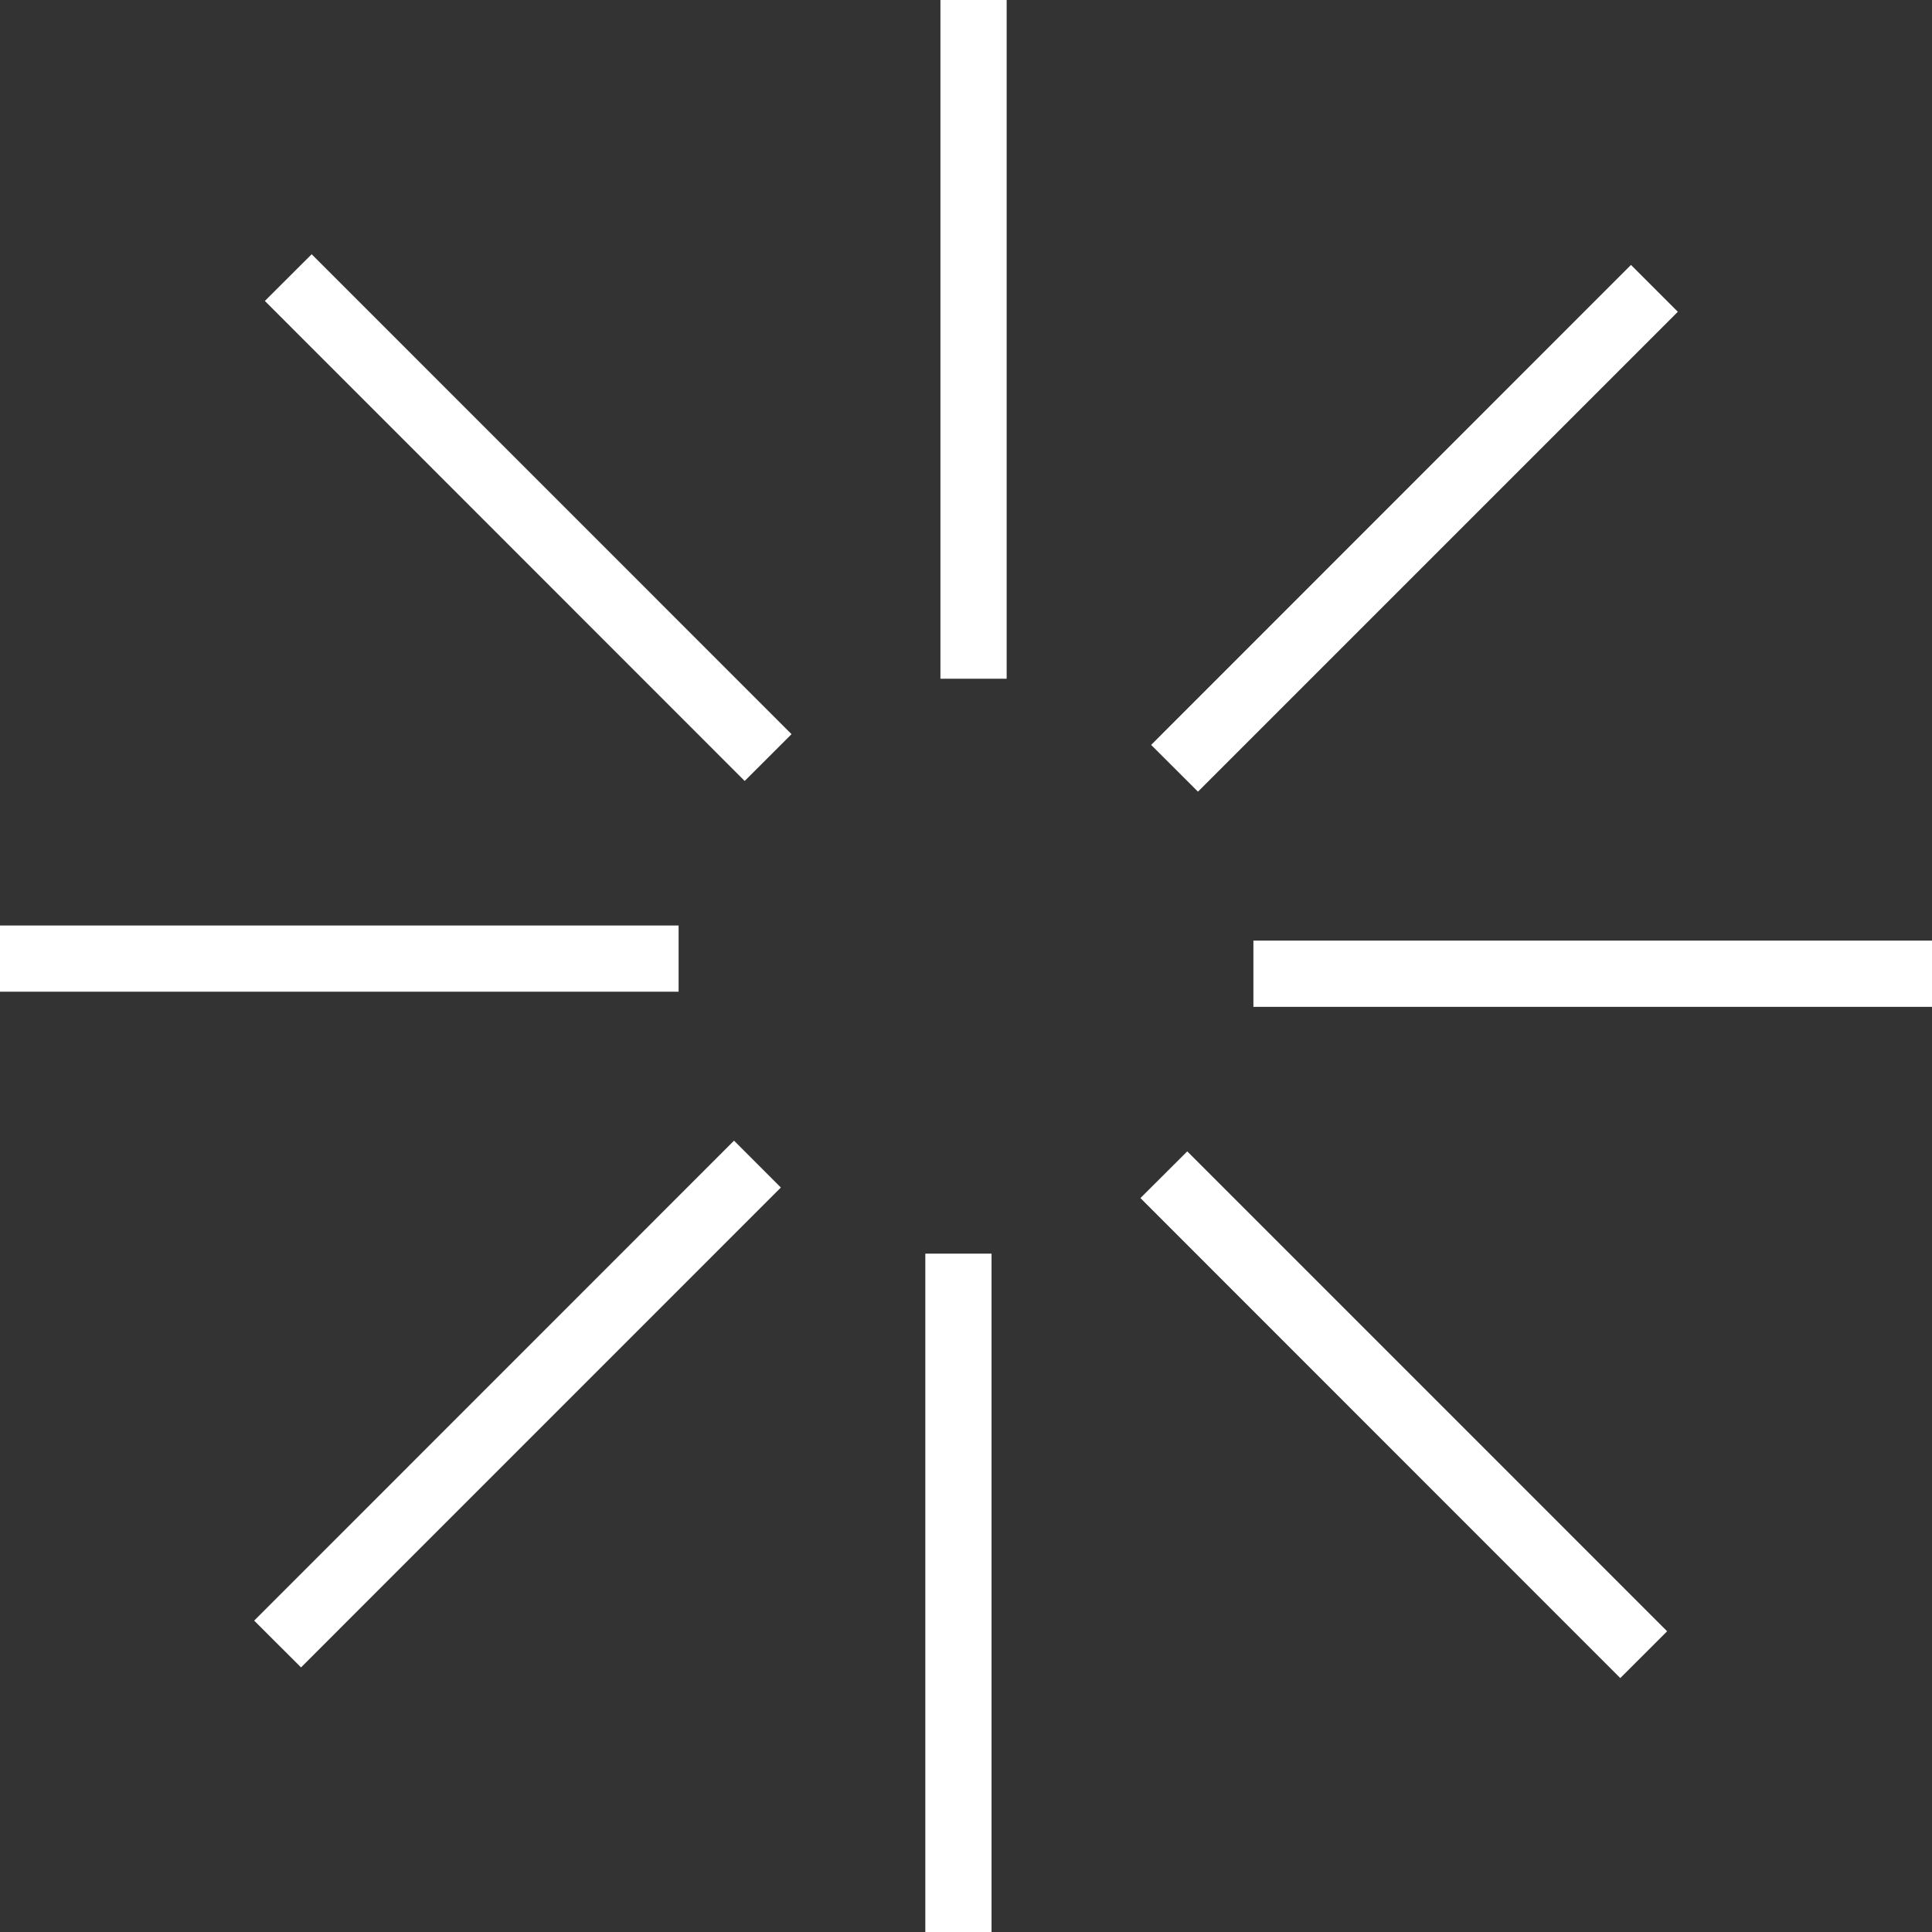 <?xml version="1.0" encoding="UTF-8"?> <svg xmlns="http://www.w3.org/2000/svg" width="77.479" height="77.492" viewBox="0 0 77.479 77.492"><rect x="0" y="0" width="77.479" height="77.492" fill="#333333" stroke="none"/><g data-name="Group 1700"><path data-name="Path 1073" d="M55.494-41.252h27.214v-2.657H55.494z" transform="translate(-5.229 81.63)" style="fill:#fff"></path><g data-name="Group 1327"><path data-name="Path 1074" d="m0-.2 1.878-1.873 19.244 19.246-1.879 1.877z" transform="translate(45.735 48.246)" style="fill:#fff"></path></g><path data-name="Path 1075" d="M40.969-2.832h2.656V-30.05h-2.656z" transform="translate(-3.861 80.324)" style="fill:#fff"></path><g data-name="Group 1328"><path data-name="Path 1076" d="m0-2 19.244-19.248 1.878 1.879L1.879-.124z" transform="translate(10.193 66.992)" style="fill:#fff"></path></g><path data-name="Path 1077" d="M0-41.922h27.214v-2.656H0z" transform="translate(0 81.693)" style="fill:#fff"></path><g data-name="Group 1329"><path data-name="Path 1078" d="m0-.2 1.878-1.873 19.244 19.246-1.879 1.877z" transform="translate(10.621 12.269)" style="fill:#fff"></path></g><path data-name="Path 1079" d="M41.638-58.335h2.656v-27.219h-2.656z" transform="translate(-3.924 85.554)" style="fill:#fff"></path><g data-name="Group 1330"><path data-name="Path 1080" d="m0-2 19.243-19.249 1.879 1.879L1.878-.125z" transform="translate(46.164 31.873)" style="fill:#fff"></path></g></g></svg> 